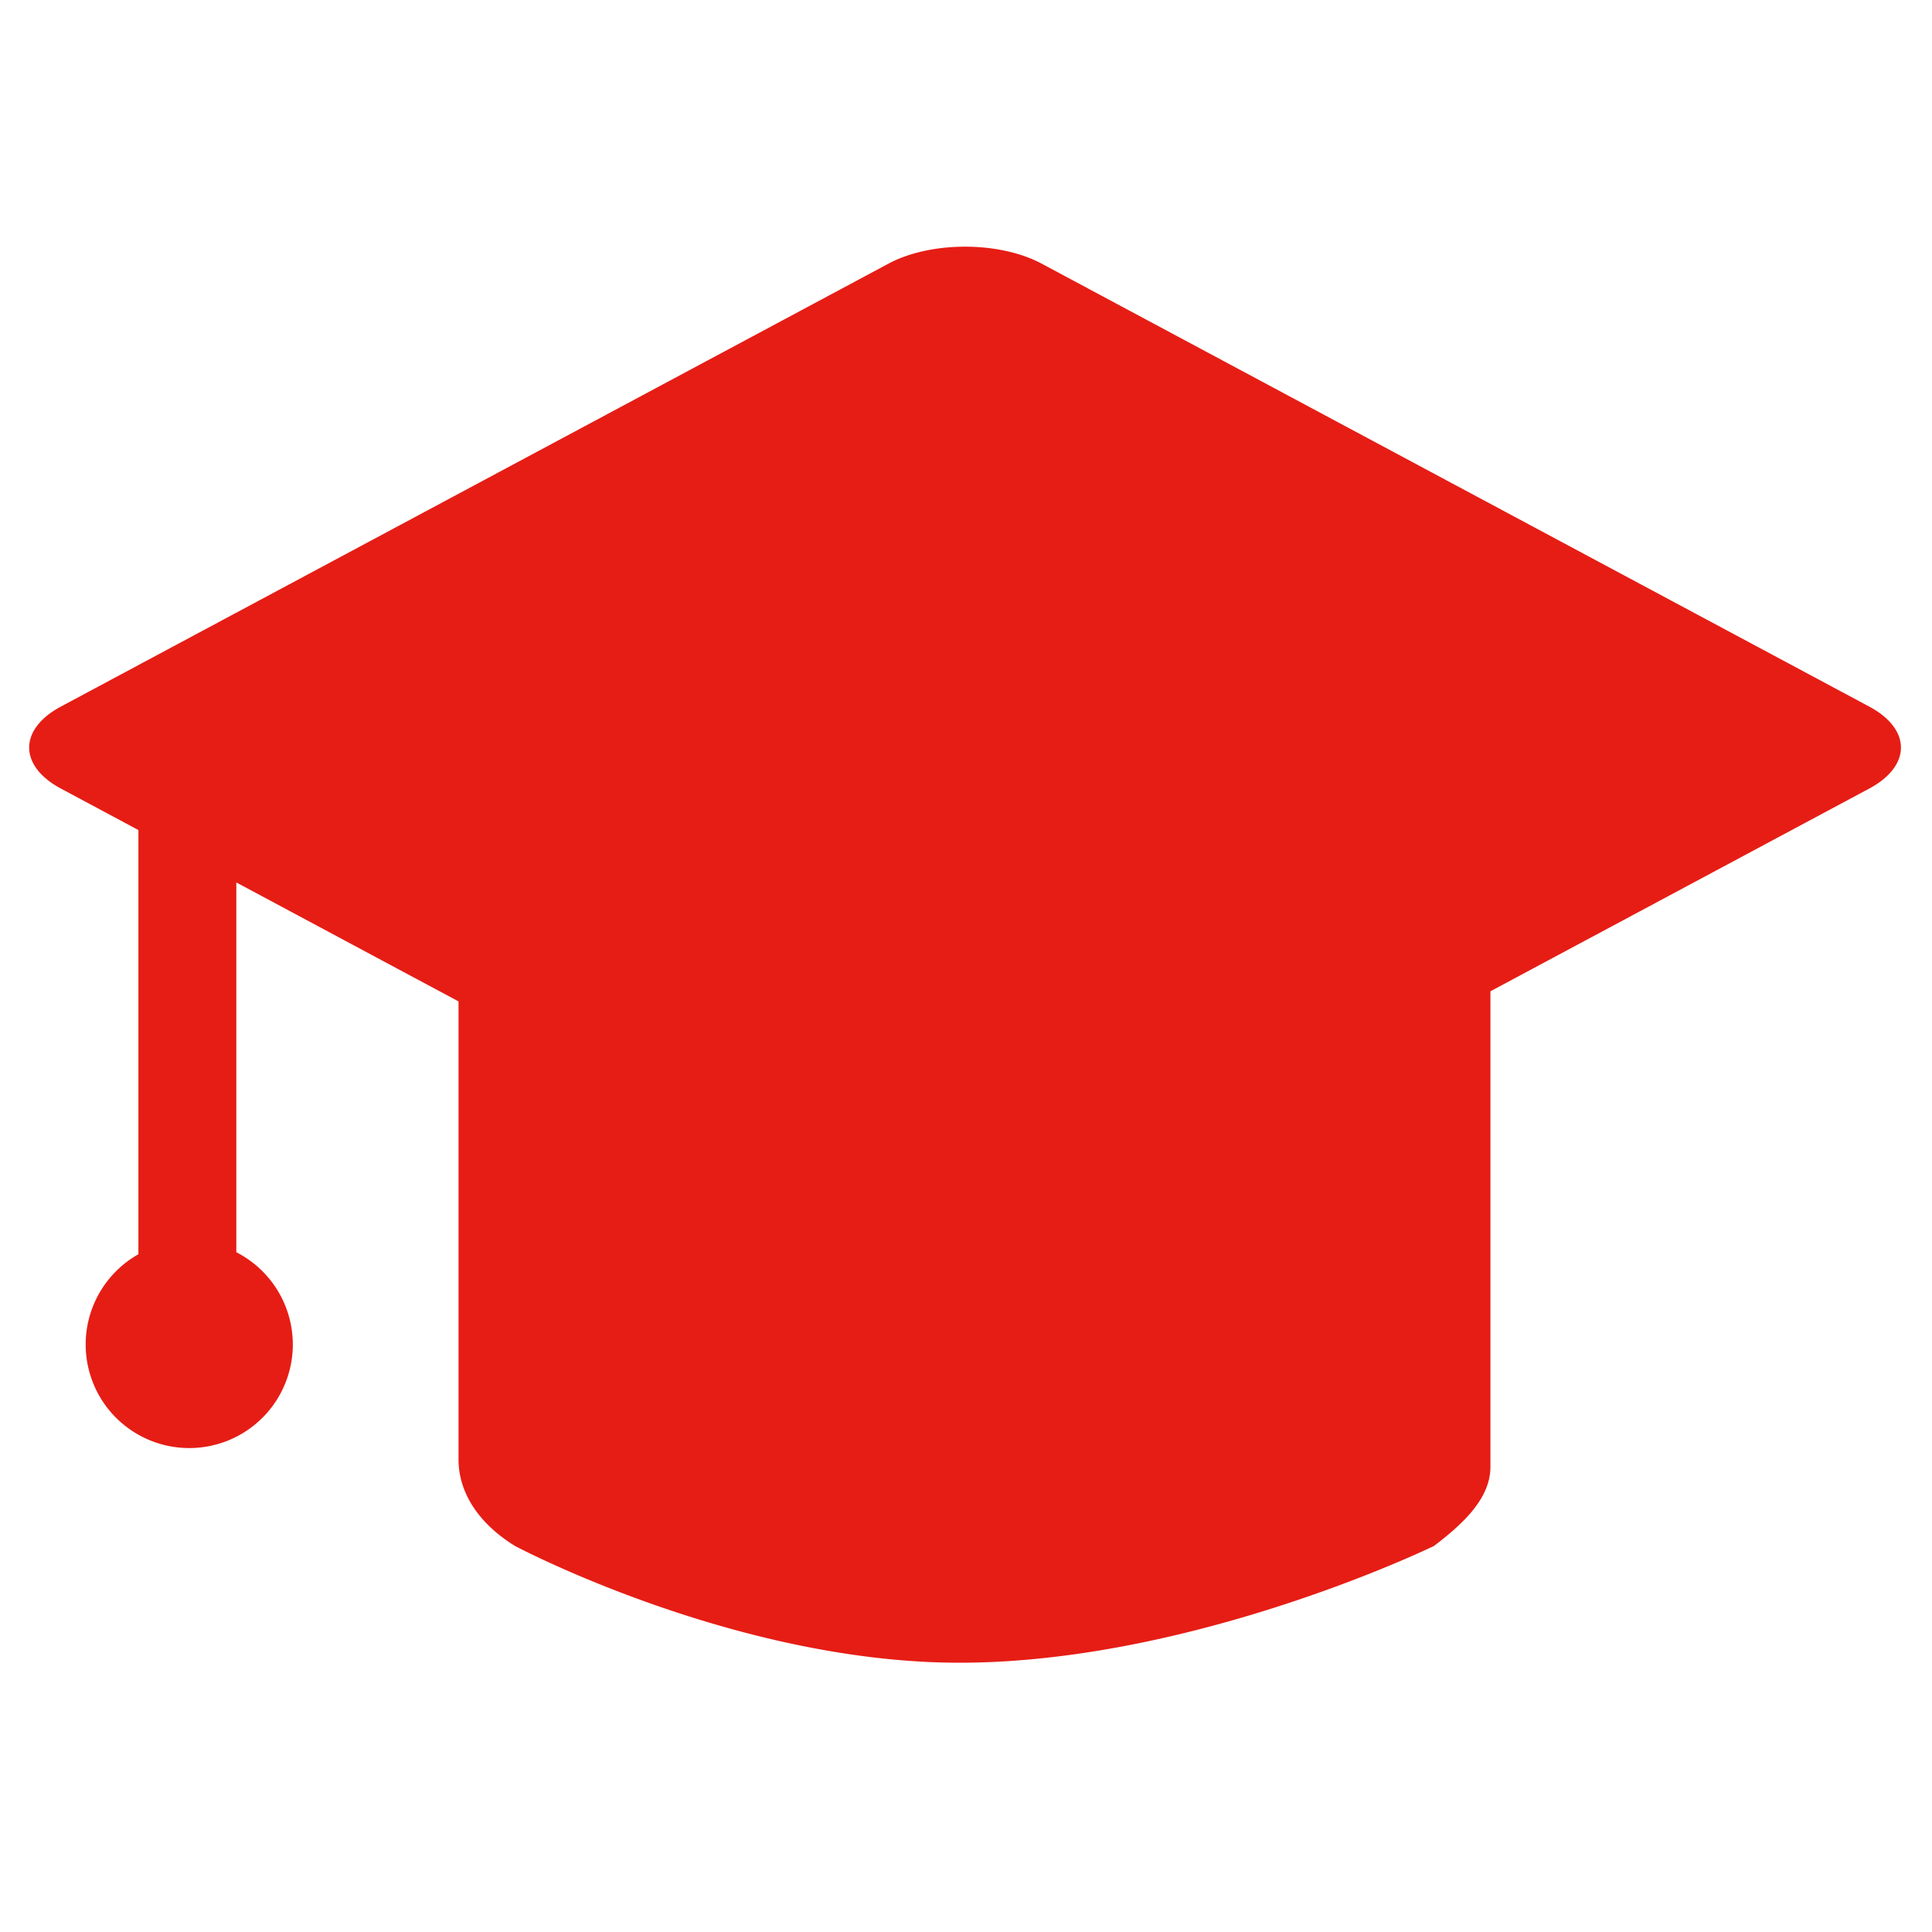 <?xml version="1.0" standalone="no"?><!DOCTYPE svg PUBLIC "-//W3C//DTD SVG 1.1//EN" "http://www.w3.org/Graphics/SVG/1.1/DTD/svg11.dtd"><svg t="1758939655699" class="icon" viewBox="0 0 1024 1024" version="1.1" xmlns="http://www.w3.org/2000/svg" p-id="10499" xmlns:xlink="http://www.w3.org/1999/xlink" width="200" height="200"><path d="M73.357 425.17h51.899v264.483H73.357V425.17z m26.947 232.546a54.893 54.893 0 1 1-54.893 54.893 54.887 54.887 0 0 1 54.893-54.893z m172.663-161.684h487.049a29.942 29.942 0 0 1 29.942 29.942v251.509c0 16.538-14.202 29.991-29.942 41.918 0 0-127.162 61.879-251.509 61.879-119.057 0-235.54-61.879-235.54-61.879-20.51-12.715-29.942-29.373-29.942-45.91V525.973a29.942 29.942 0 0 1 29.942-29.942z m48.885 38.924h389.28c13.214 0 23.933 10.21 23.933 22.805v191.566c0 12.595-2.186 22.646-23.933 31.928 0 0-101.632 47.128-201.017 47.128-95.164 0-188.262-47.128-188.262-47.128-20.69-6.936-23.933-22.376-23.933-34.972V557.761c0-12.595 10.719-22.805 23.933-22.805z m230.26-395.208l438.603 234.742c22.426 12.007 22.426 31.469 0 43.475l-438.603 234.742c-22.426 12.007-58.795 12.007-81.221 0L32.287 417.964c-22.426-12.007-22.426-31.469 0-43.475l438.603-234.742c22.426-12.007 58.795-12.007 81.221 0z m-7.236 57.727l355.196 179.16c18.165 9.162 18.165 24.013 0 33.175L544.876 588.97c-18.165 9.162-47.617 9.162-65.782 0L123.908 409.81c-18.165-9.162-18.165-24.013 0-33.175l355.186-179.16c18.165-9.162 47.617-9.162 65.782 0z" fill="#E61D15" p-id="10500"></path></svg>